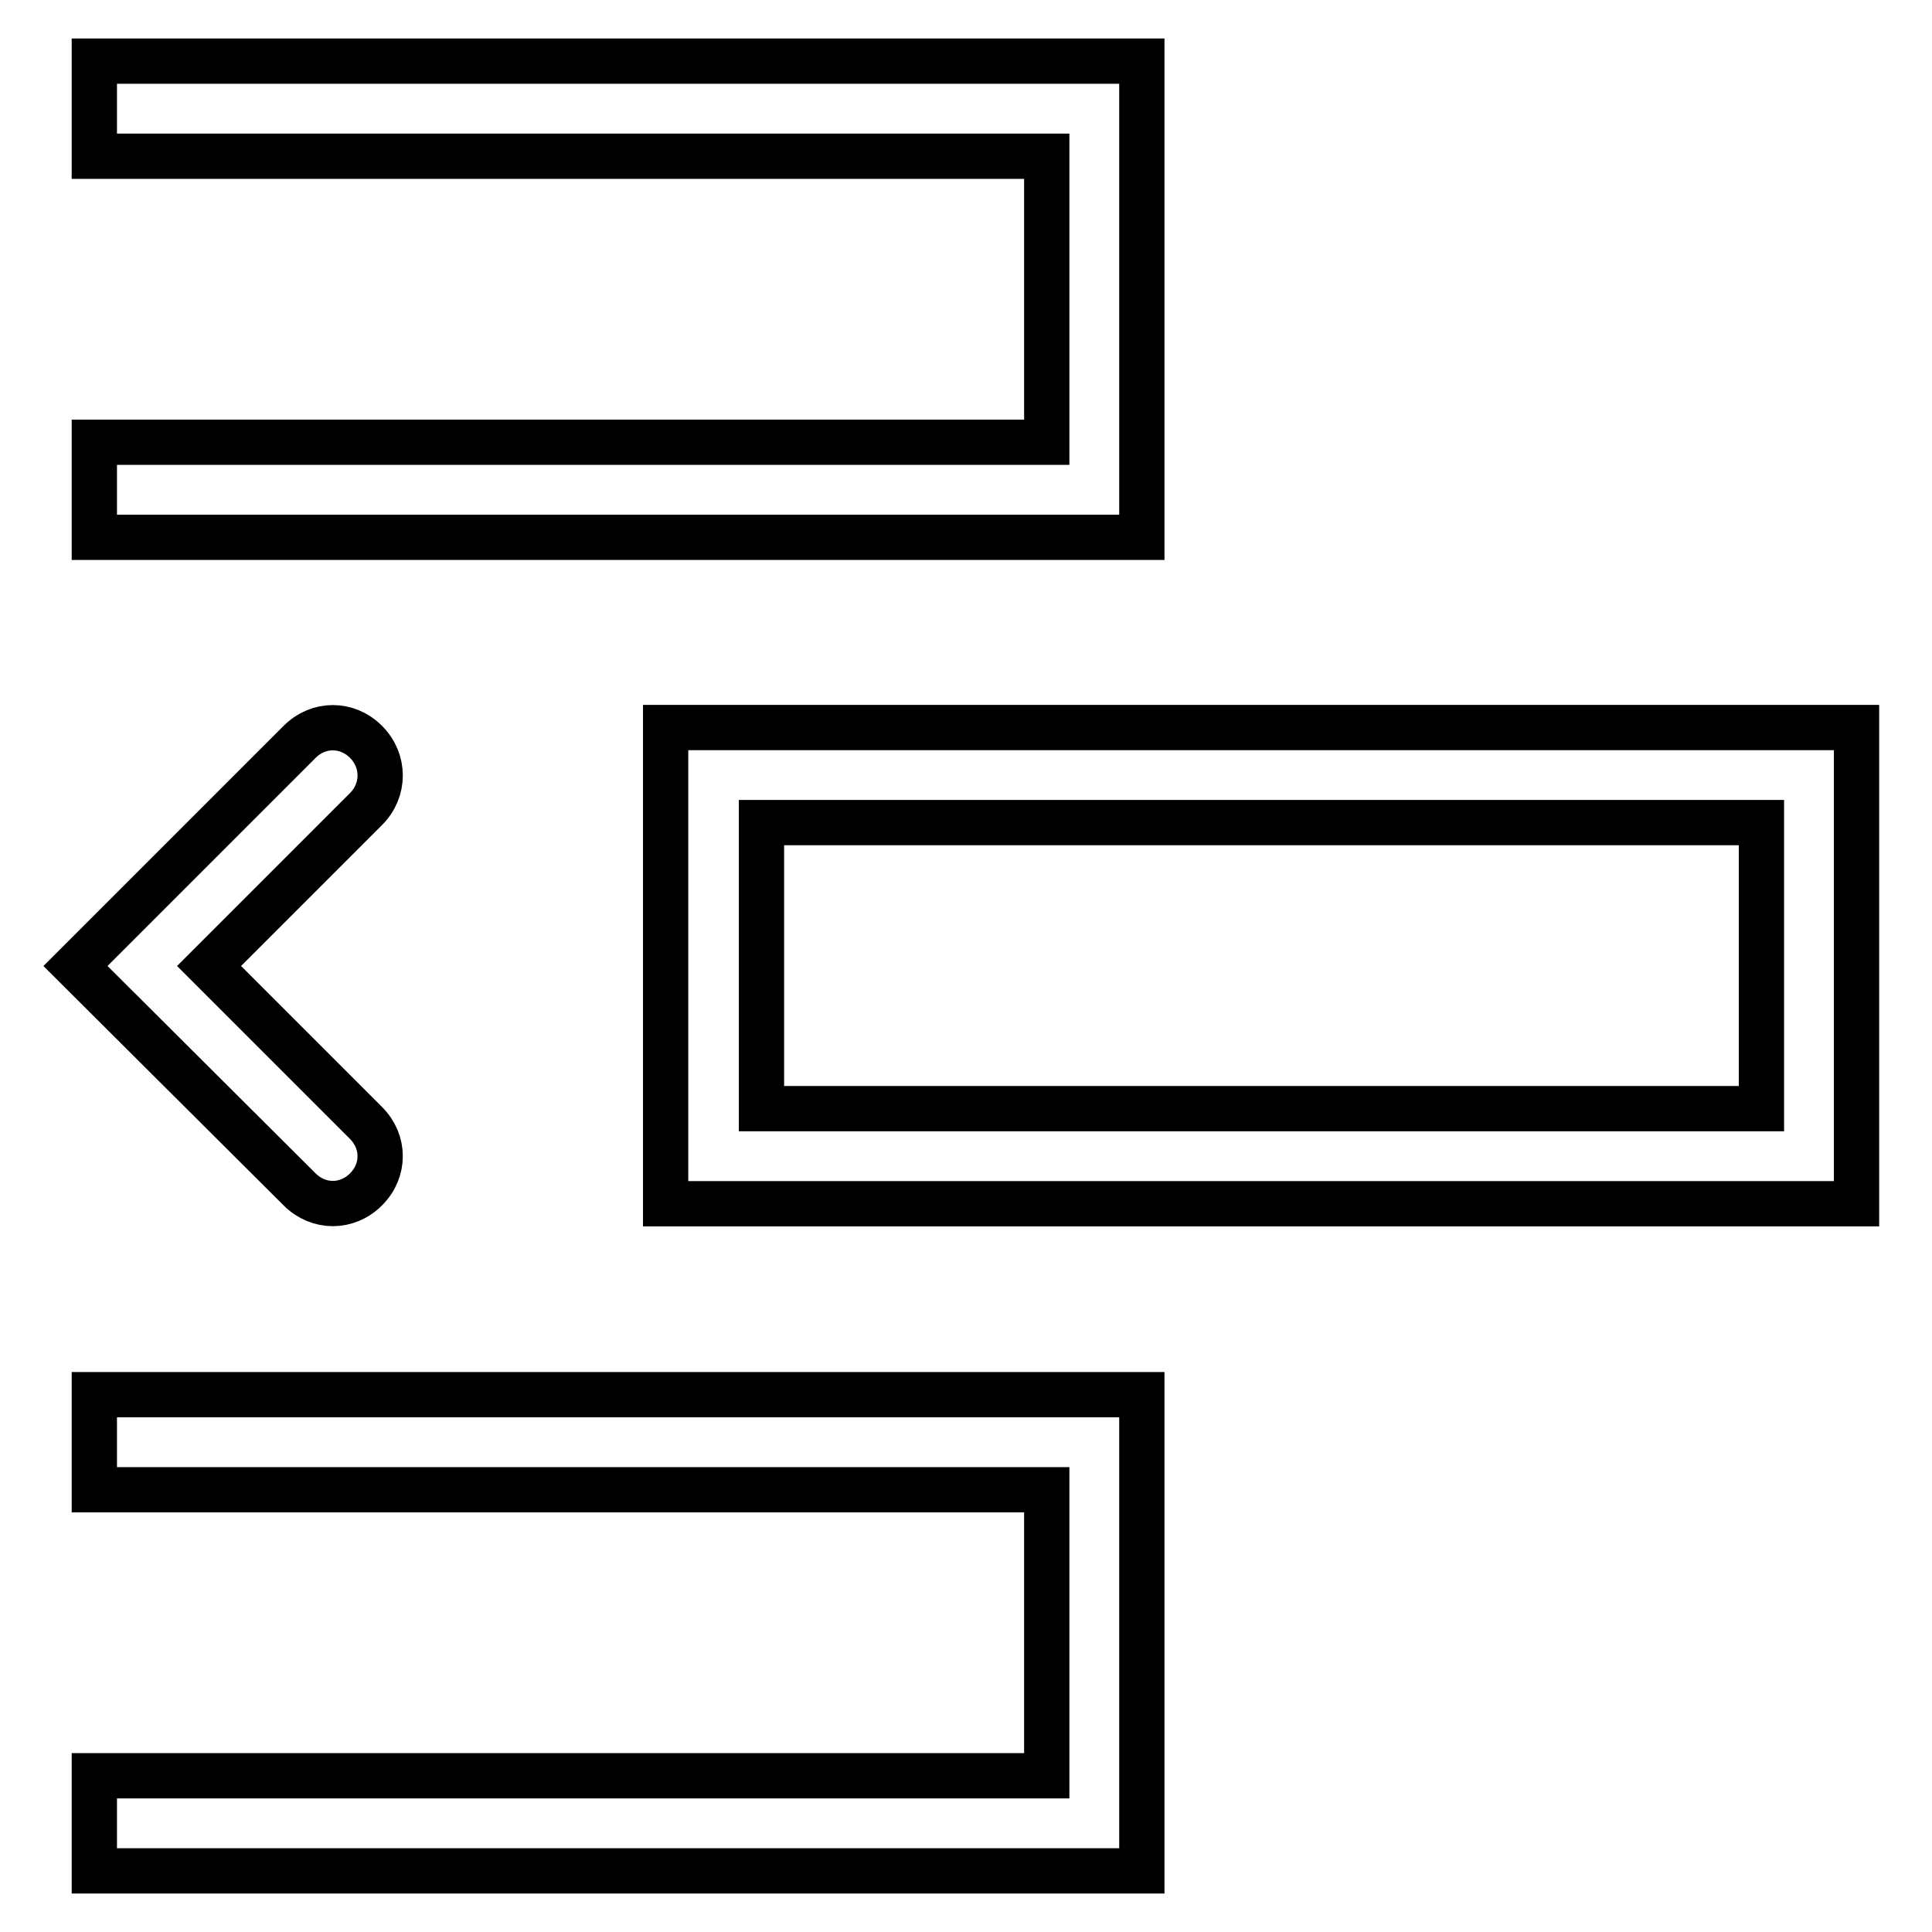 <?xml version="1.0" encoding="utf-8"?>
<!-- Svg Vector Icons : http://www.onlinewebfonts.com/icon -->
<!DOCTYPE svg PUBLIC "-//W3C//DTD SVG 1.1//EN" "http://www.w3.org/Graphics/SVG/1.1/DTD/svg11.dtd">
<svg version="1.1" xmlns="http://www.w3.org/2000/svg" xmlns:xlink="http://www.w3.org/1999/xlink" x="0px" y="0px" viewBox="0 0 256 256" enable-background="new 0 0 256 256" xml:space="preserve">
<g> <path stroke-width="6" fill-opacity="0" stroke="#000000"  d="M138.7,58.6V20.7H12.5V8.1h138.8v63.1H12.5V58.6H138.7L138.7,58.6z M138.7,235.3v-37.9H12.5v-12.6h138.8 v63.1H12.5v-12.6H138.7L138.7,235.3z M48.5,107.2L27.7,128l20.8,20.8c2.5,2.5,2.5,6.3,0,8.8c-2.5,2.5-6.3,2.5-8.8,0L10,128 l29.7-29.7c2.5-2.5,6.3-2.5,8.8,0S51,104.7,48.5,107.2z M88.2,96.4H246v63.1H88.2V96.4z M100.9,146.9h132.5v-37.9H100.9V146.9z"/></g>
</svg>